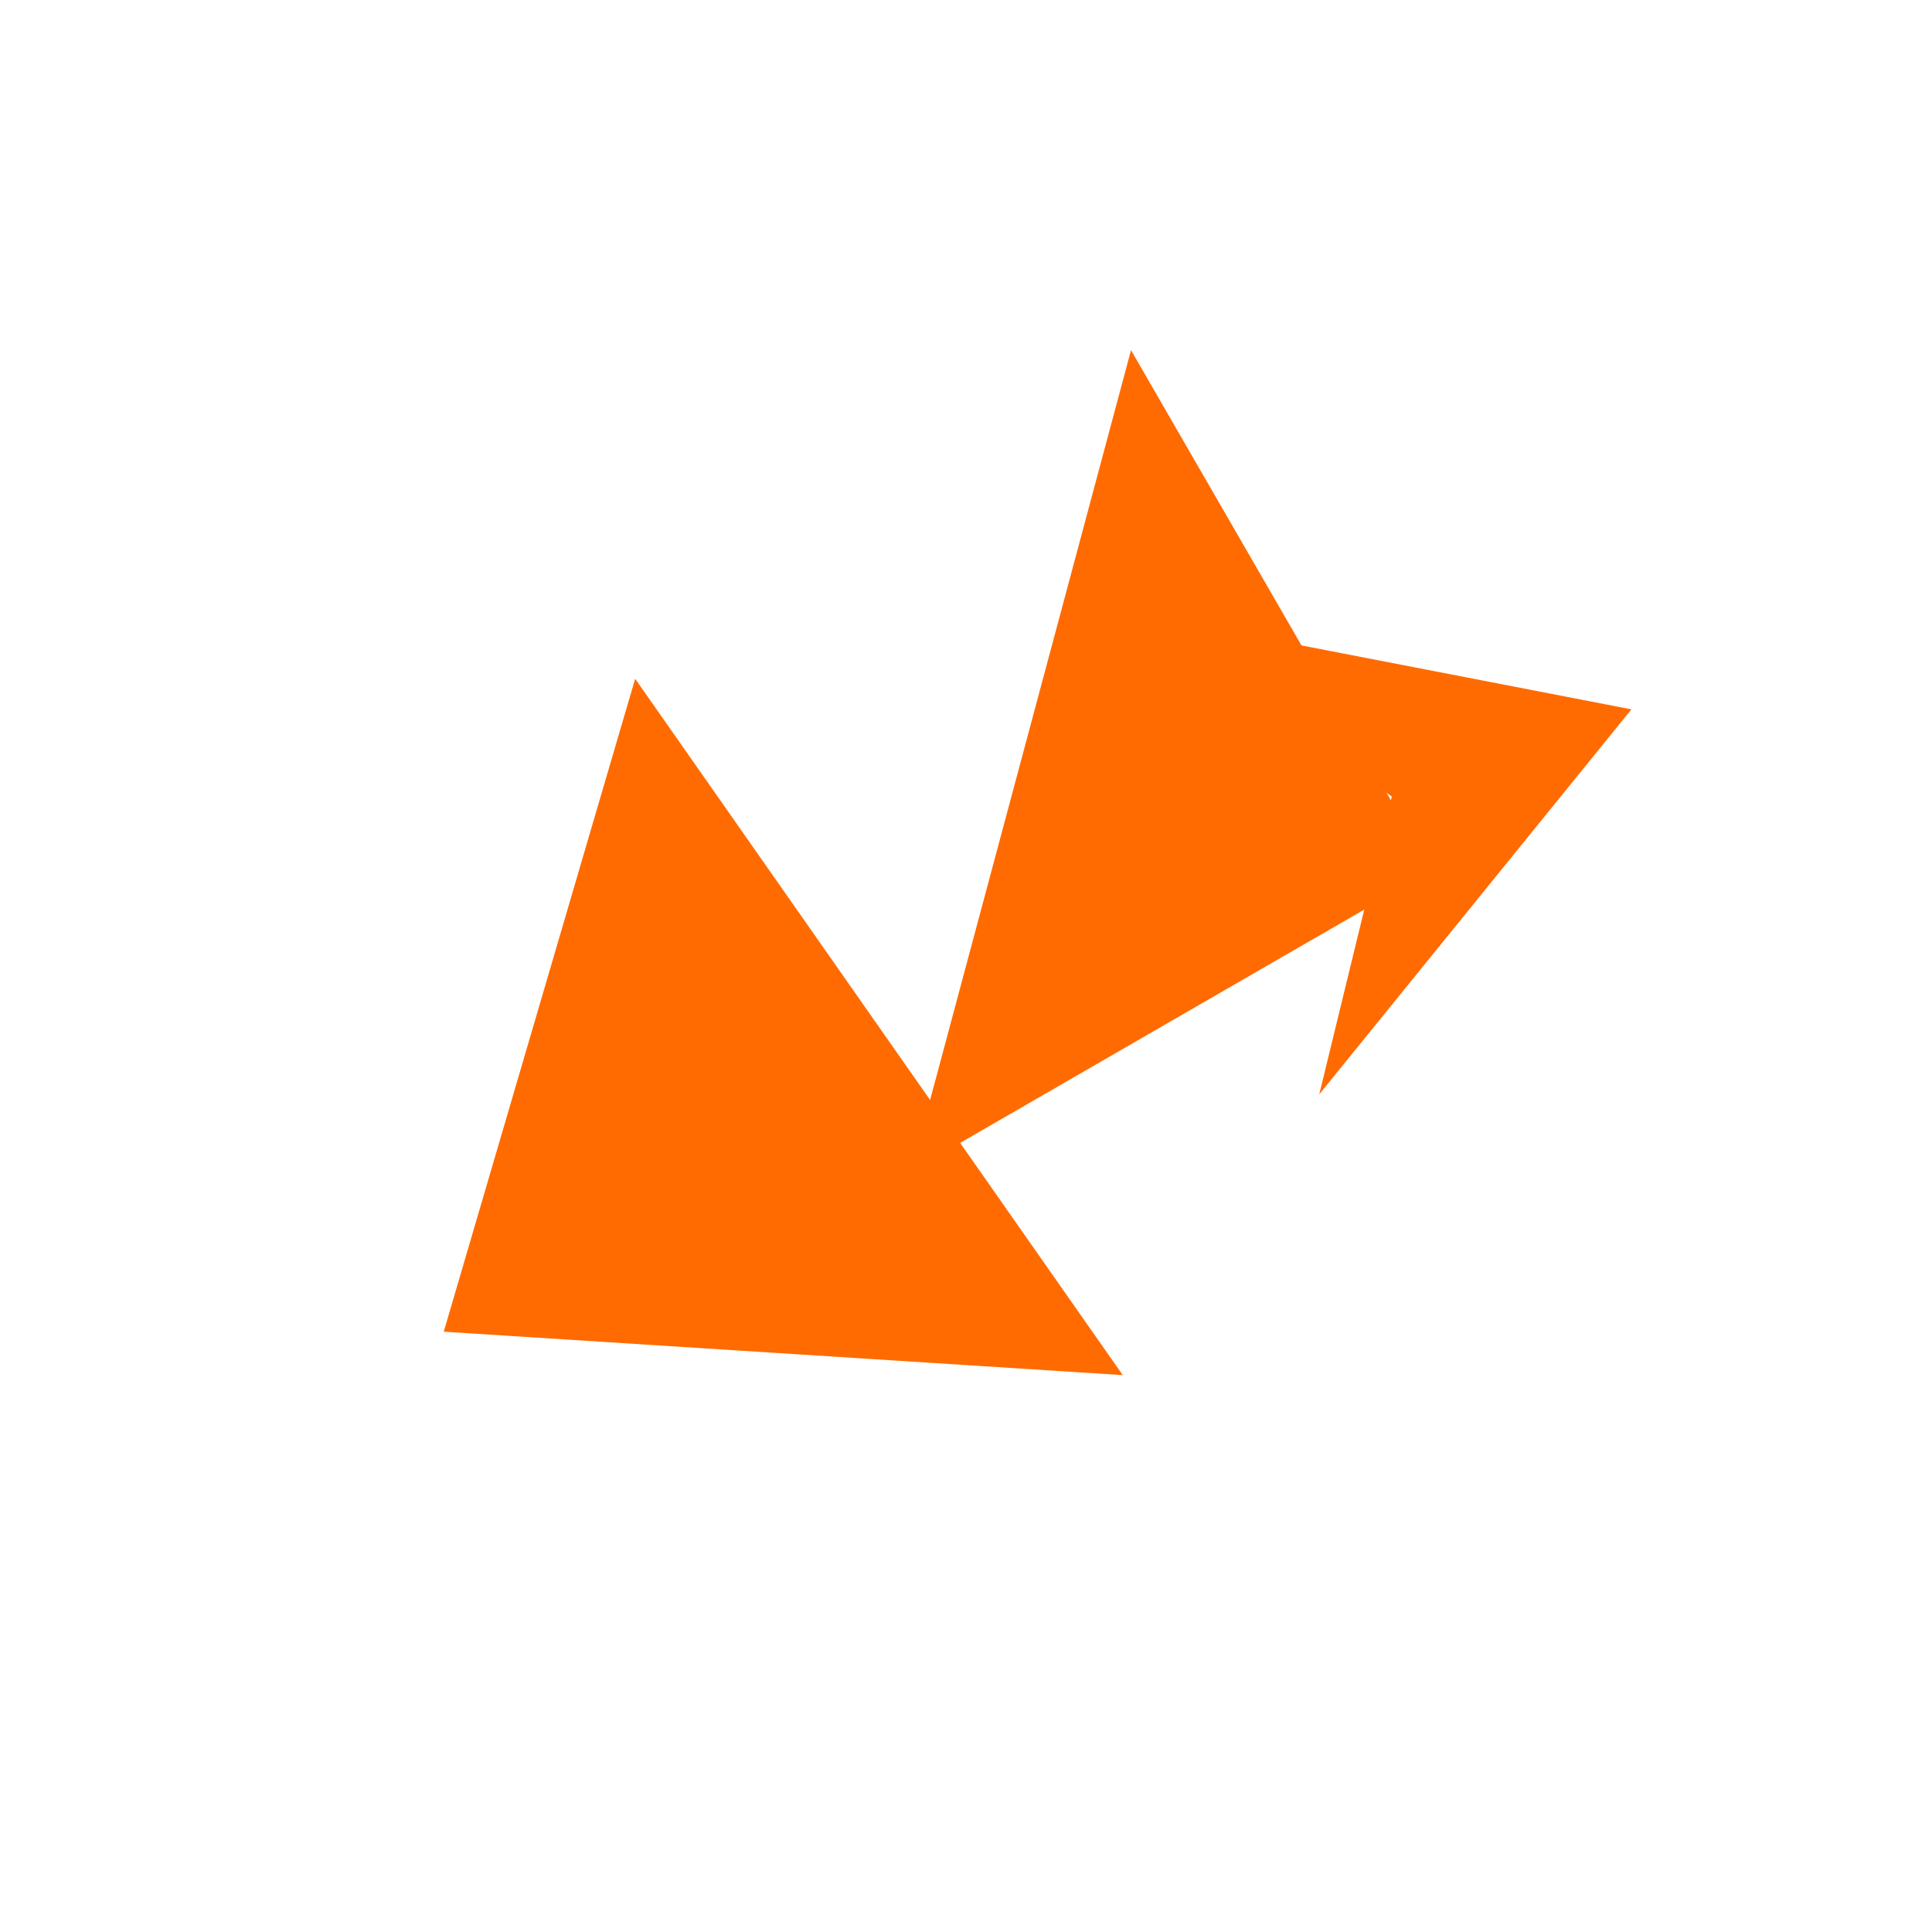 <svg width="32" height="32" viewBox="-20 -20 40 40" xmlns="http://www.w3.org/2000/svg">
  <defs>
    <style>
      .shape-fill {
        fill: #FF6B00; /* Vibrant Orange */
      }
    </style>
  </defs>

  <!-- Simplified Abstract Shape for Favicon -->
  <g transform="scale(1.1)">
     <path class="shape-fill" d="M 0 -12 L 8 -4 L 0 4 Z" transform="rotate(15)"/>
     <path class="shape-fill" d="M 4 -6 L 14 0 L 4 6 L 8 0 Z" transform="translate(2, -1) rotate(-20) scale(0.8)"/>
     <path class="shape-fill" d="M -10 0 L 0 -8 L 0 8 Z" transform="rotate(-35) translate(-2, 0)"/>
  </g>
</svg> 